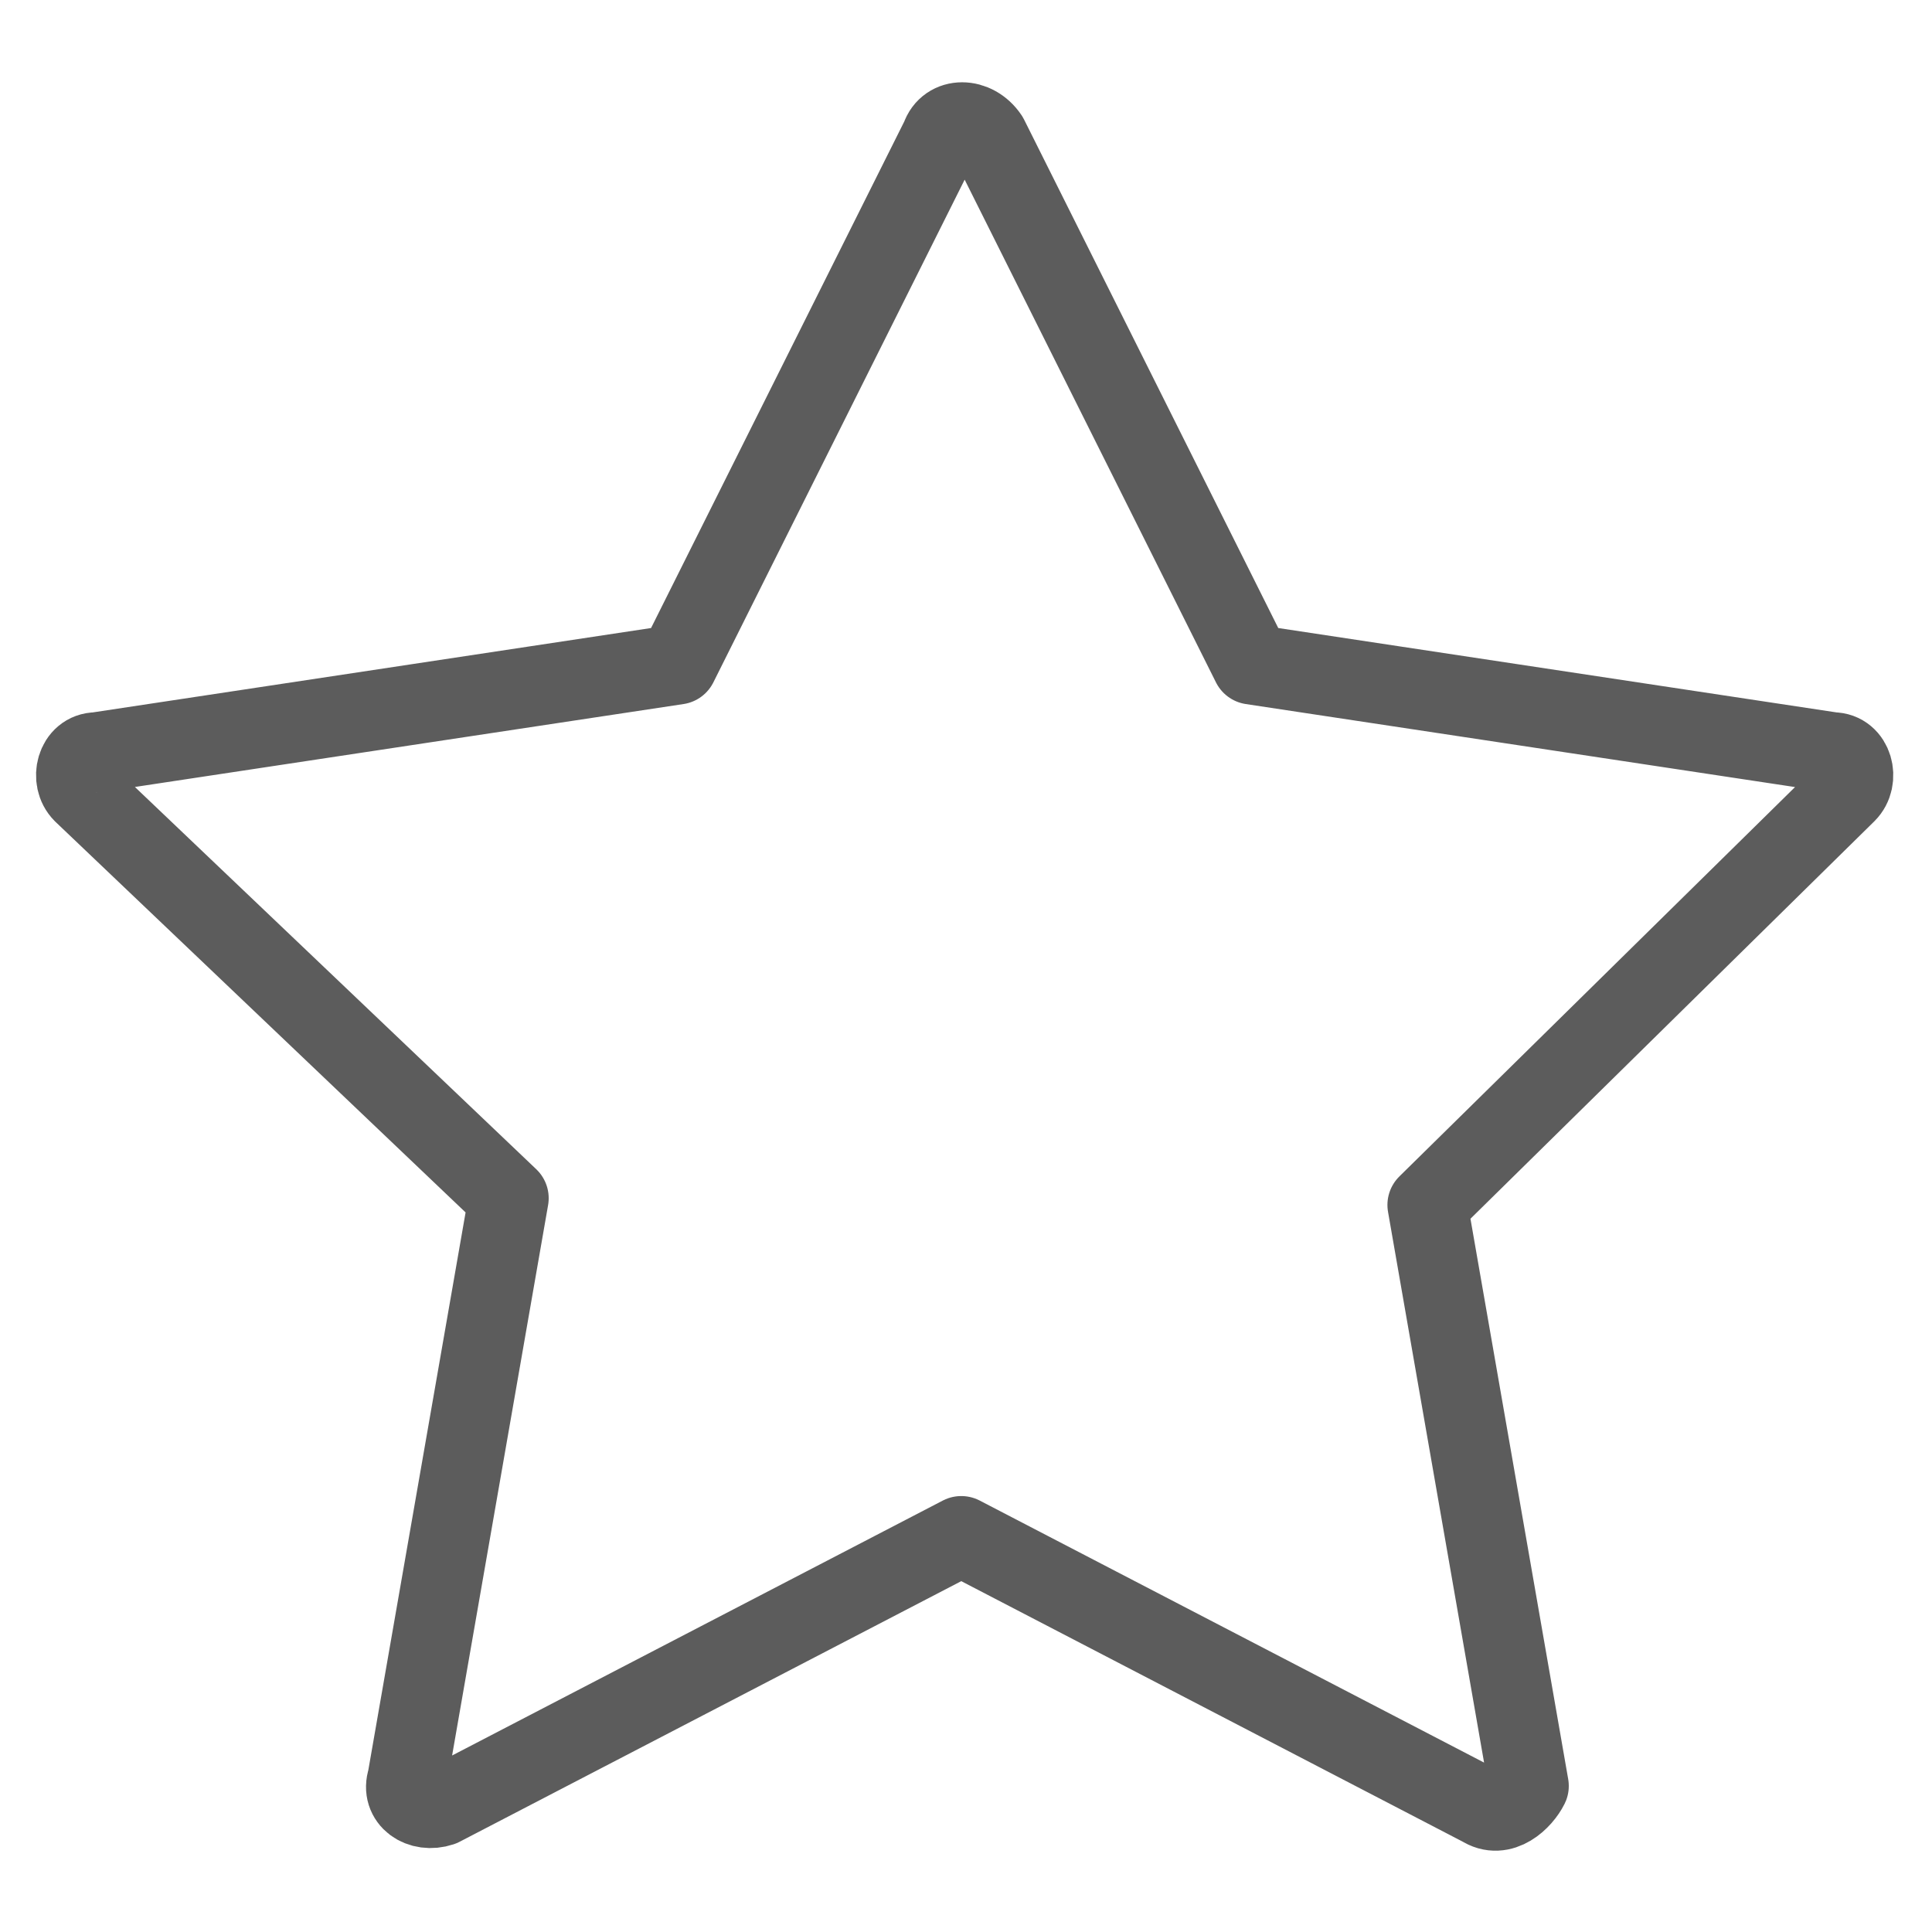 <?xml version="1.0" encoding="UTF-8" standalone="no"?>
<!-- Generator: Adobe Illustrator 21.1.0, SVG Export Plug-In . SVG Version: 6.00 Build 0)  -->

<svg
   xmlns:dc="http://purl.org/dc/elements/1.1/"
   xmlns:cc="http://creativecommons.org/ns#"
   xmlns:rdf="http://www.w3.org/1999/02/22-rdf-syntax-ns#"
   xmlns:svg="http://www.w3.org/2000/svg"
   xmlns="http://www.w3.org/2000/svg"
   xmlns:sodipodi="http://sodipodi.sourceforge.net/DTD/sodipodi-0.dtd"
   xmlns:inkscape="http://www.inkscape.org/namespaces/inkscape"
   version="1.1"
   id="Layer_1"
   x="0px"
   y="0px"
   width="31"
   height="31"
   viewBox="0 0 31 31"
   xml:space="preserve"
   inkscape:version="0.92.2 (5c3e80d, 2017-08-06)"
   sodipodi:docname="icon_Star_2_revised.svg"><defs
     id="defs9" /><sodipodi:namedview
     pagecolor="#ffffff"
     bordercolor="#666666"
     borderopacity="1"
     objecttolerance="10"
     gridtolerance="10"
     guidetolerance="10"
     inkscape:pageopacity="1"
     inkscape:pageshadow="2"
     inkscape:window-width="1920"
     inkscape:window-height="1005"
     id="namedview7"
     showgrid="false"
     fit-margin-top="0.008"
     fit-margin-right="0.1"
     fit-margin-bottom="0.008"
     fit-margin-left="0.008"
     inkscape:showpageshadow="false"
     inkscape:zoom="20.528929"
     inkscape:cx="18.26044"
     inkscape:cy="16.702488"
     inkscape:window-x="-9"
     inkscape:window-y="-9"
     inkscape:window-maximized="1"
     inkscape:current-layer="Layer_1"
     showguides="true"
     inkscape:guide-bbox="true" /><style
     type="text/css"
     id="style3">
	.st0{fill:none;stroke:#58595B;stroke-linejoin:round;stroke-miterlimit:10;}
</style><path
     class="st0"
     d="M 23.77,28.983 15.424,24.647 7.078,28.983 C 6.753,29.092 6.428,28.875 6.536,28.55 L 8.162,19.226 1.333,12.722 C 1.116,12.505 1.225,12.071 1.55,12.071 l 9.322,-1.409 4.227,-8.456 c 0.108,-0.325 0.542,-0.325 0.759,0 l 4.227,8.456 9.322,1.409 c 0.325,0 0.434,0.434 0.217,0.65 l -6.72,6.613 1.626,9.323 c -0.108,0.217 -0.434,0.542 -0.759,0.325 z"
     id="path5"
     inkscape:connector-curvature="0"
     style="fill:none;stroke:#5c5c5c;stroke-width:1.284;stroke-linejoin:round;stroke-miterlimit:10;stroke-dasharray:none;stroke-opacity:1" /></svg>